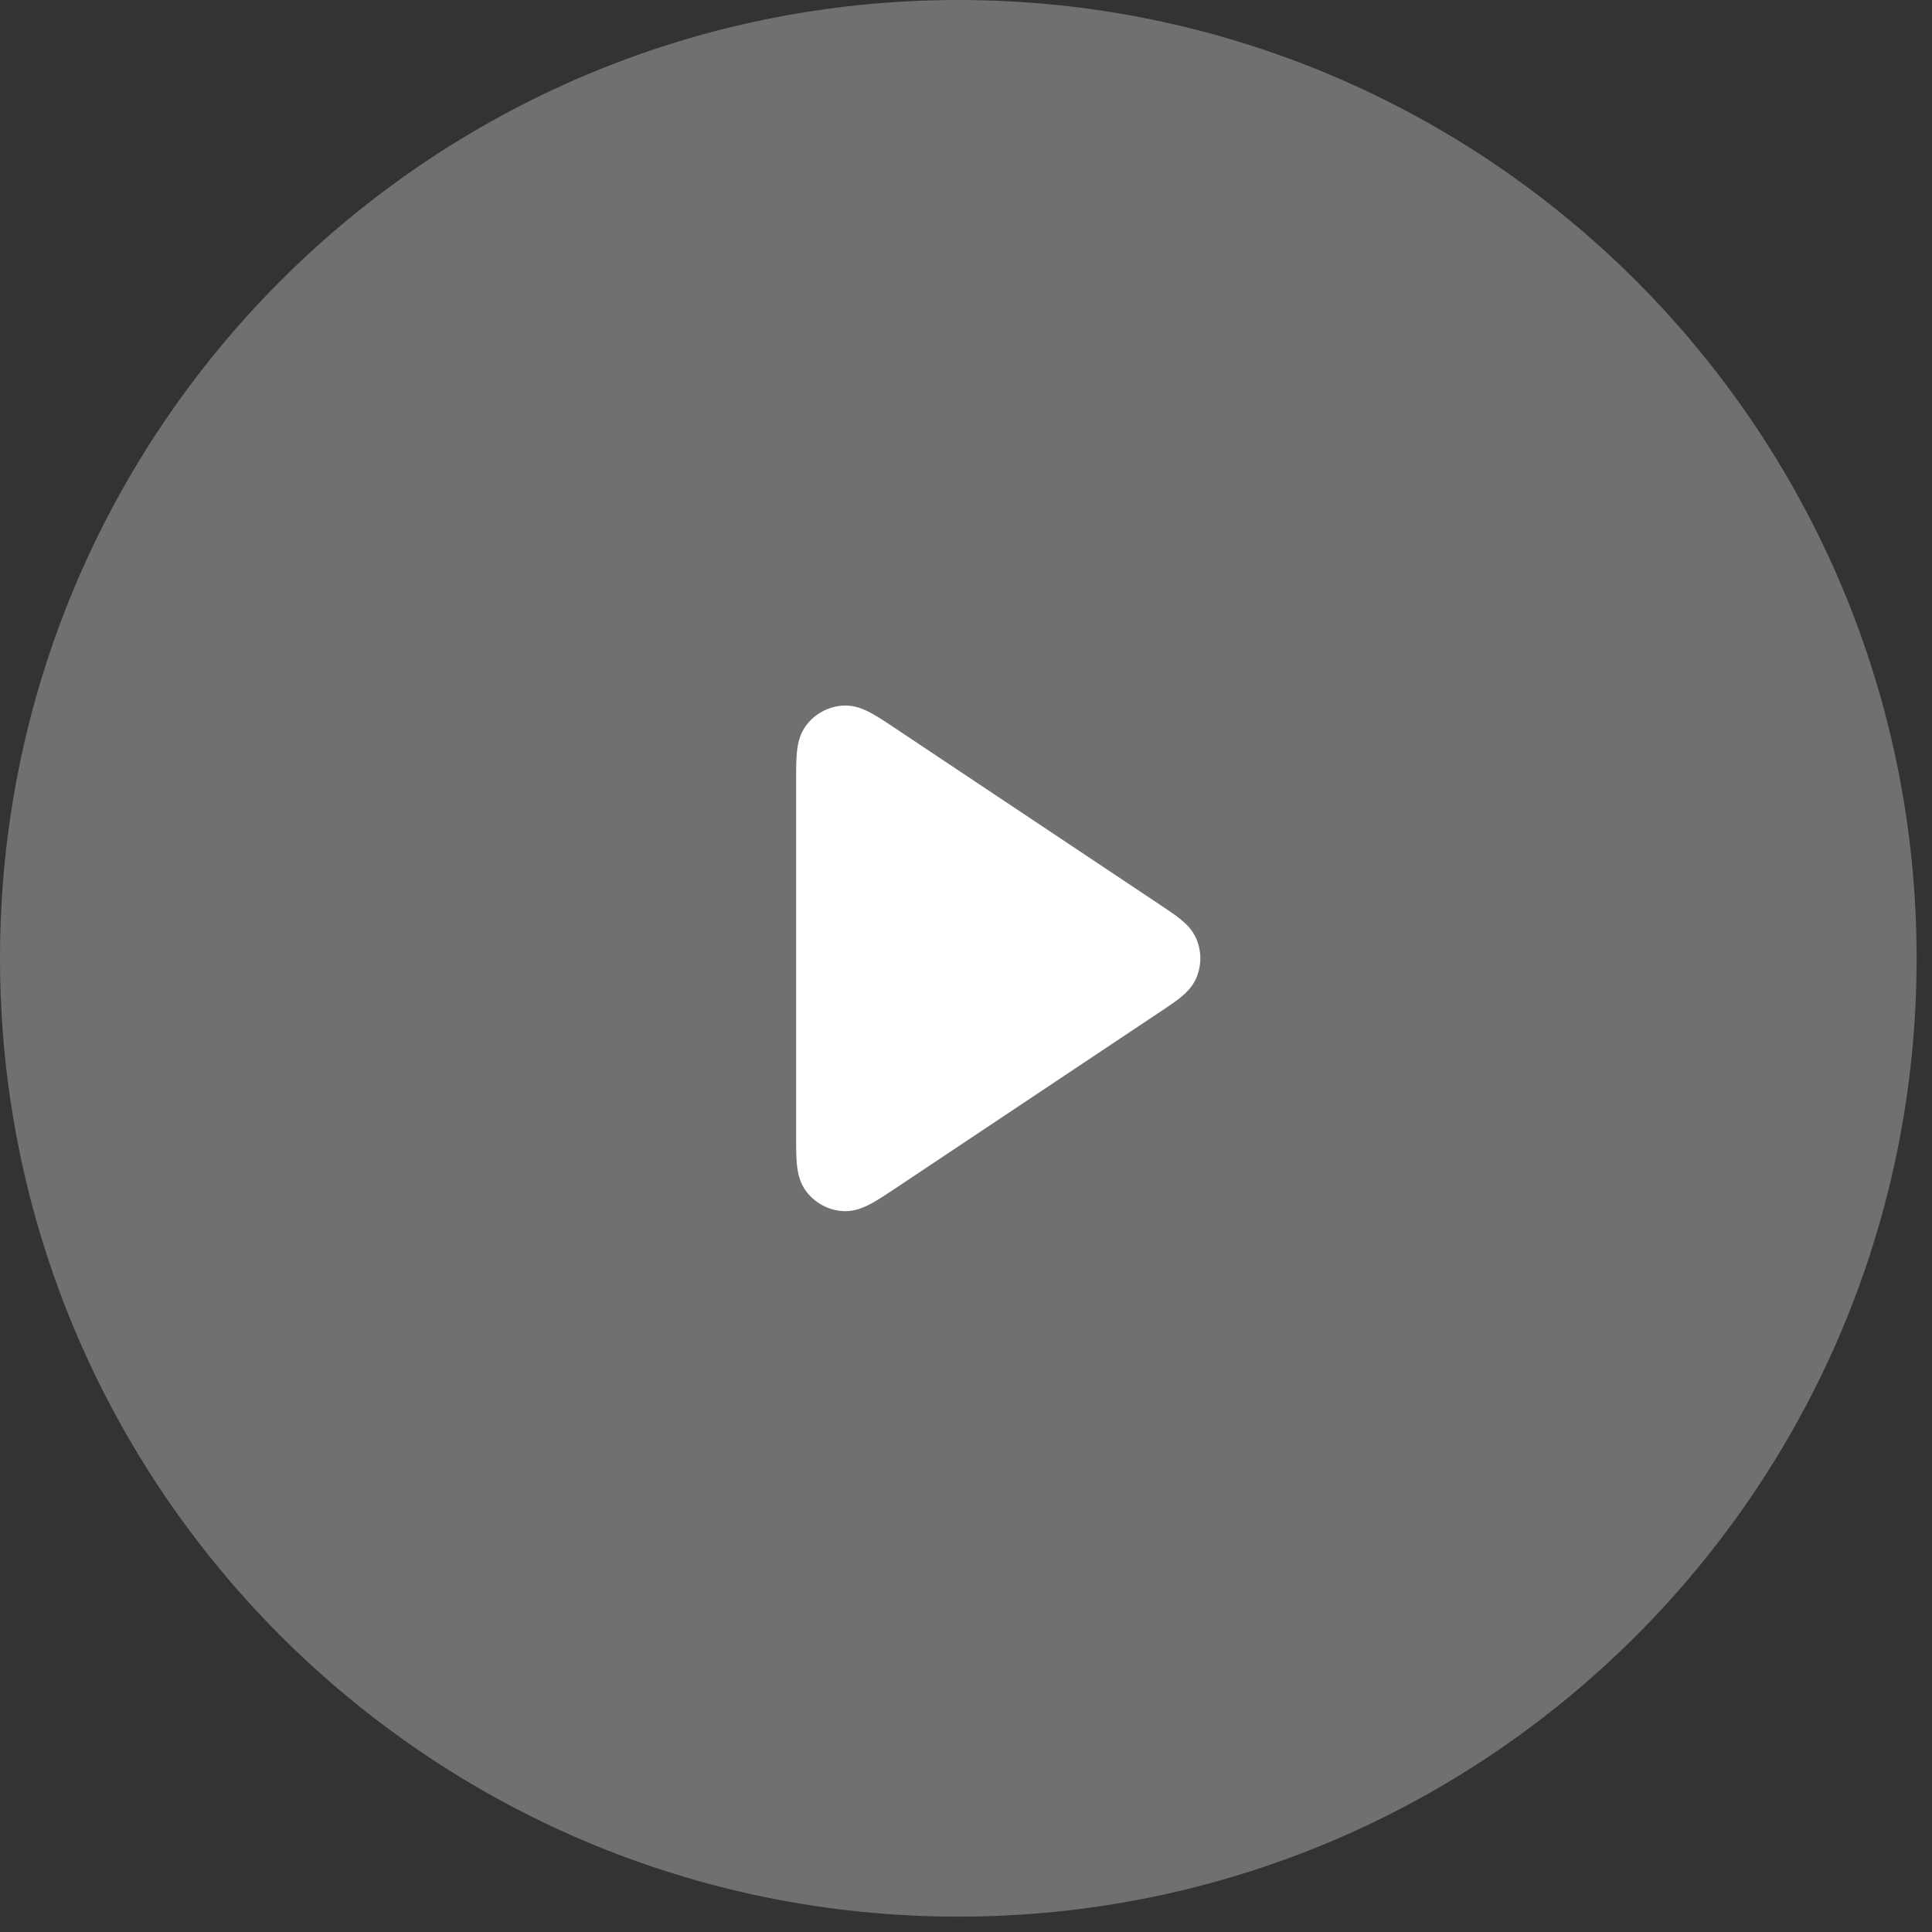 <?xml version="1.0" encoding="utf-8"?>
<svg xmlns="http://www.w3.org/2000/svg" fill="none" height="100%" overflow="visible" preserveAspectRatio="none" style="display: block;" viewBox="0 0 92 92" width="100%">
<rect x="0" y="0" width="92" height="92" fill="#333333" stroke="none"/>
<g data-figma-bg-blur-radius="22.8171" id="Button">
<path d="M0 45.634C0 20.431 20.431 0 45.634 0C70.837 0 91.268 20.431 91.268 45.634C91.268 70.837 70.837 91.268 45.634 91.268C20.431 91.268 0 70.837 0 45.634Z" fill="white" fill-opacity="0.3"/>
<g id="play">
<path clip-rule="evenodd" d="M42.671 34.705C42.685 34.715 42.699 34.724 42.713 34.734L55.249 43.091C55.612 43.333 55.948 43.557 56.207 43.765C56.476 43.983 56.794 44.284 56.977 44.725C57.219 45.308 57.219 45.963 56.977 46.546C56.794 46.987 56.476 47.289 56.207 47.506C55.948 47.714 55.612 47.938 55.249 48.18L42.671 56.566C42.227 56.862 41.829 57.128 41.49 57.311C41.152 57.494 40.687 57.704 40.145 57.672C39.451 57.63 38.81 57.287 38.391 56.733C38.063 56.3 37.98 55.797 37.945 55.413C37.91 55.03 37.91 54.551 37.91 54.018L37.91 37.305C37.91 37.288 37.91 37.27 37.91 37.253C37.91 36.72 37.91 36.241 37.945 35.858C37.98 35.475 38.063 34.972 38.391 34.538C38.81 33.984 39.451 33.641 40.145 33.6C40.687 33.567 41.152 33.777 41.49 33.961C41.829 34.144 42.227 34.41 42.671 34.705Z" fill="white" fill-rule="evenodd" id="Solid"/>
</g>
</g>
<defs>
<clipPath id="bgblur_0_0_10971_clip_path" transform="translate(22.817 22.817)">
      <path d="M0 45.634C0 20.431 20.431 0 45.634 0C70.837 0 91.268 20.431 91.268 45.634C91.268 70.837 70.837 91.268 45.634 91.268C20.431 91.268 0 70.837 0 45.634Z"/>
</clipPath>
  </defs>
</svg>